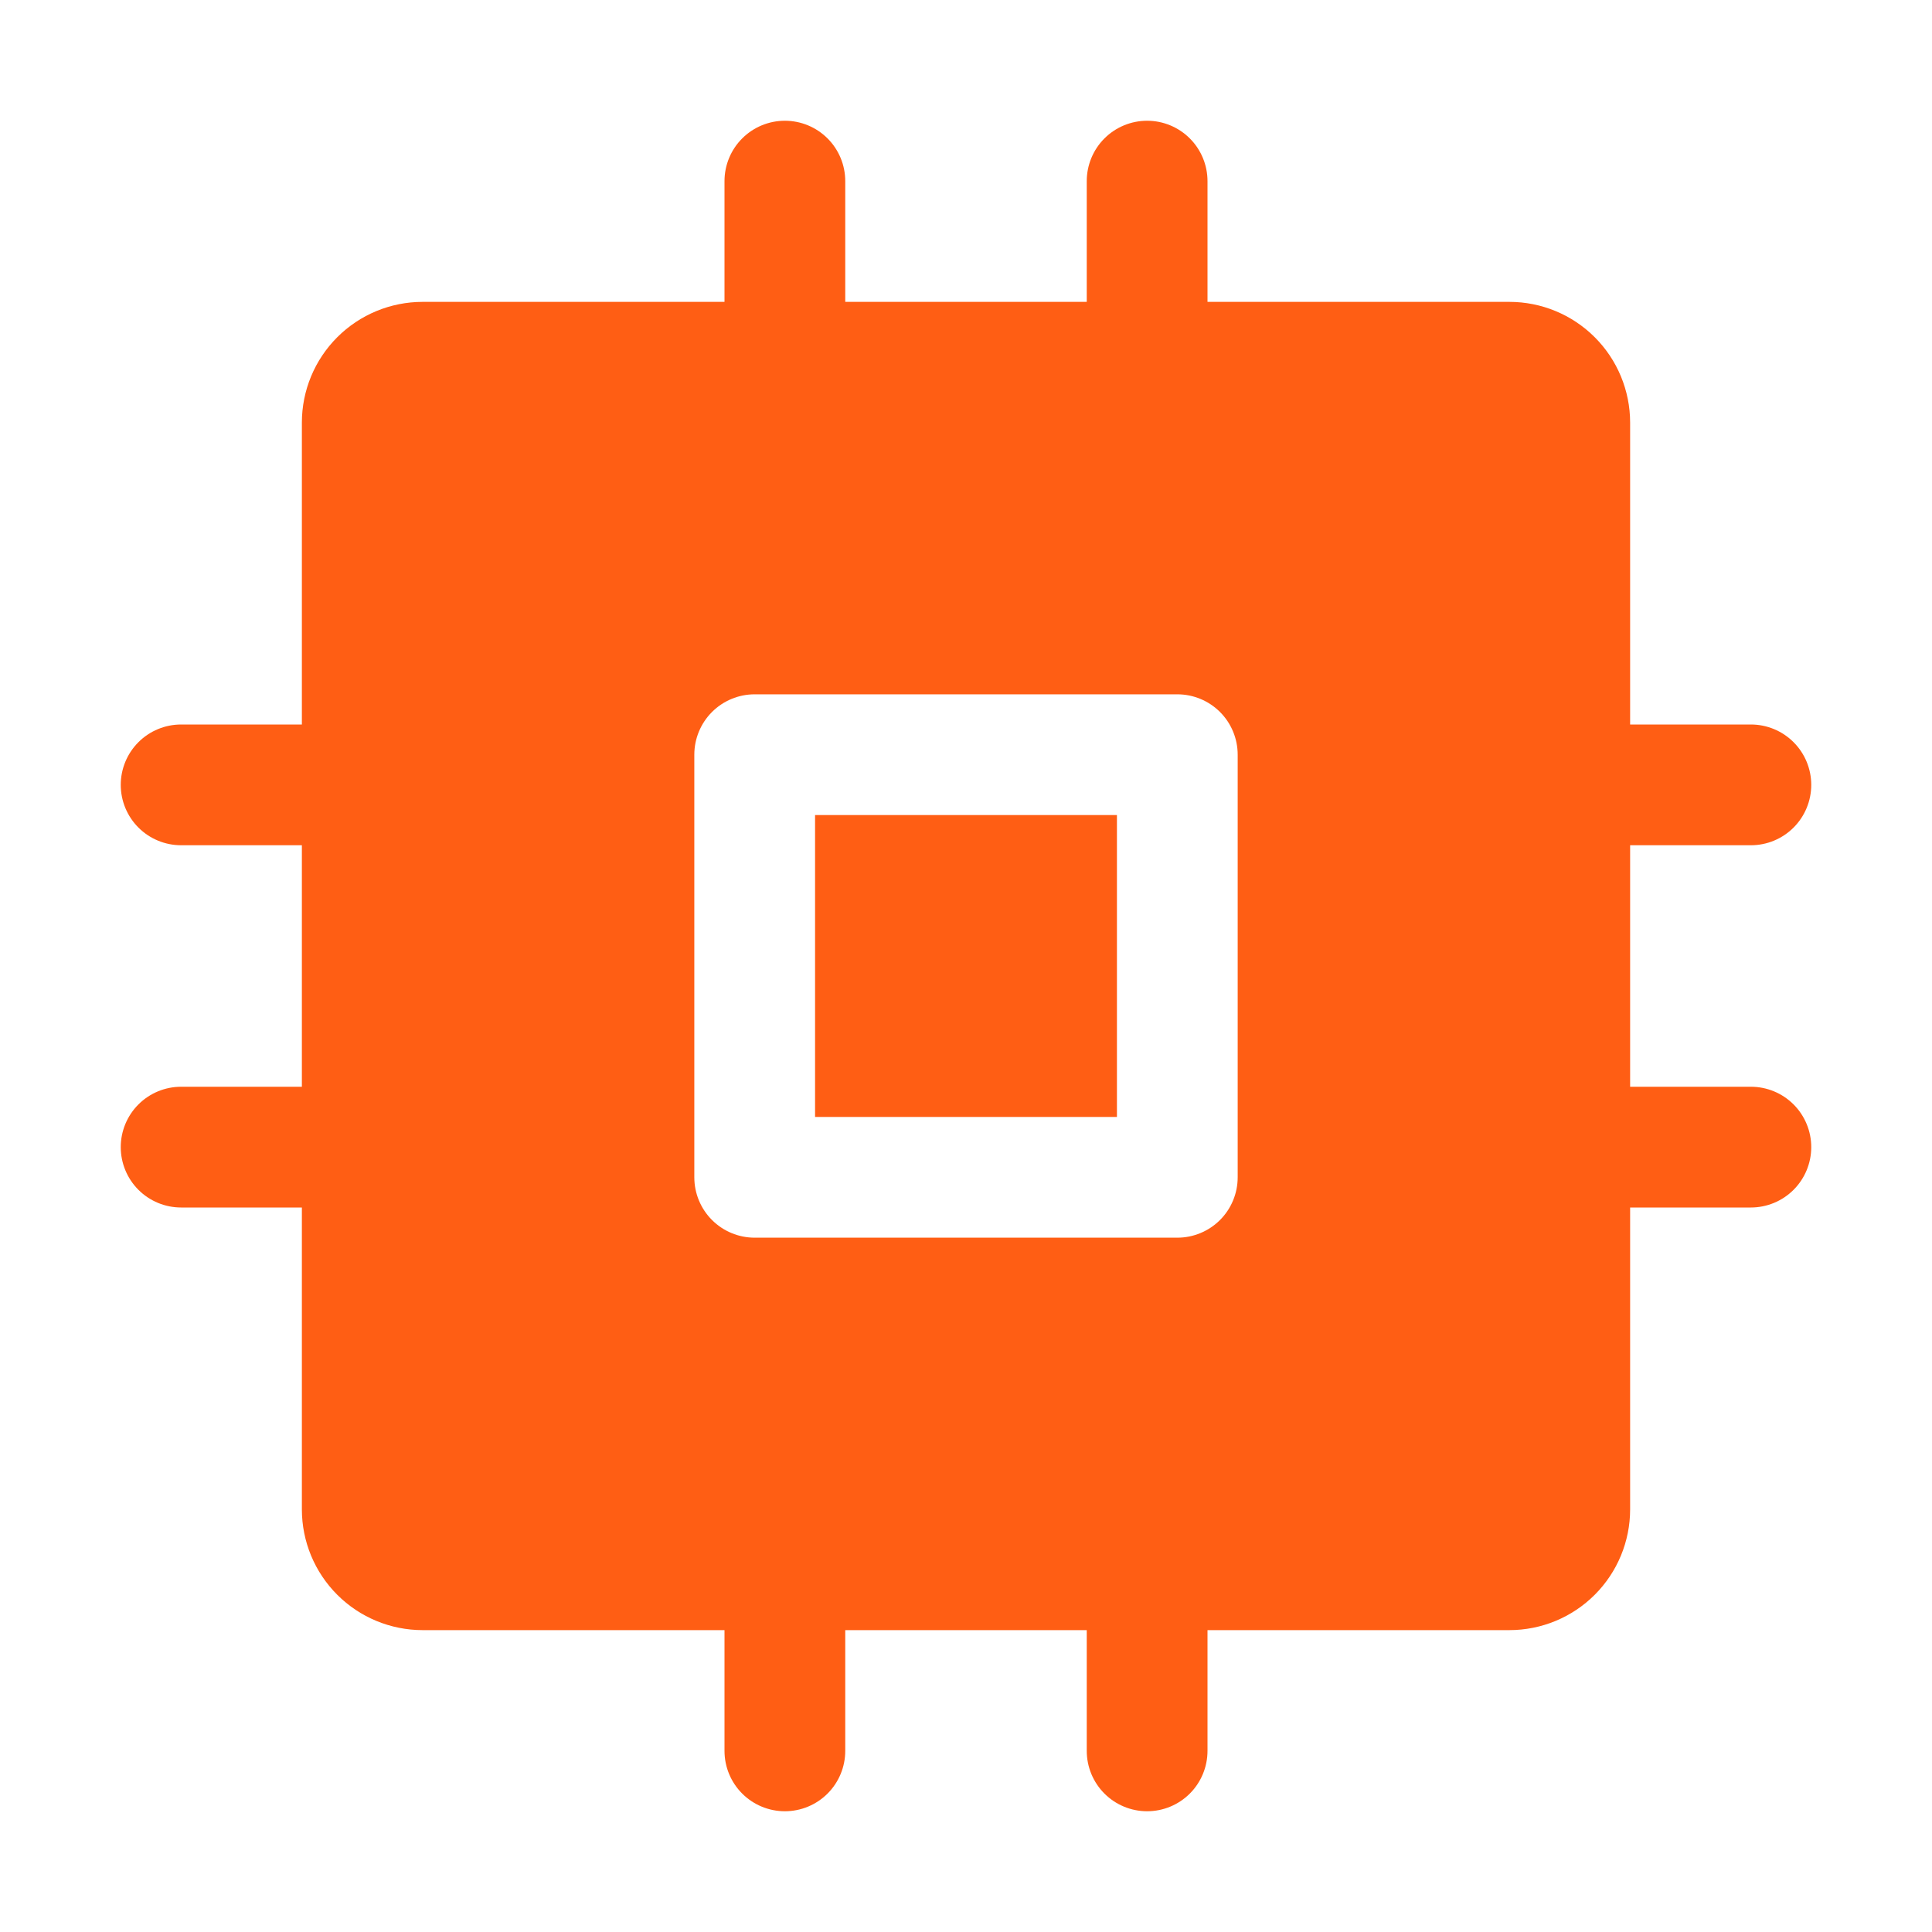 <?xml version="1.0" encoding="UTF-8"?> <svg xmlns="http://www.w3.org/2000/svg" width="258" height="258" viewBox="0 0 258 258" fill="none"><path d="M233.812 145.125H217.688V112.875H233.812C235.951 112.875 238.002 112.026 239.514 110.514C241.026 109.002 241.875 106.951 241.875 104.812C241.875 102.674 241.026 100.623 239.514 99.112C238.002 97.599 235.951 96.75 233.812 96.75H217.688V56.438C217.688 52.161 215.989 48.059 212.965 45.035C209.941 42.011 205.839 40.312 201.562 40.312H161.25V24.188C161.25 22.049 160.401 19.998 158.889 18.486C157.377 16.974 155.326 16.125 153.188 16.125C151.049 16.125 148.998 16.974 147.486 18.486C145.974 19.998 145.125 22.049 145.125 24.188V40.312H112.875V24.188C112.875 22.049 112.026 19.998 110.514 18.486C109.002 16.974 106.951 16.125 104.812 16.125C102.674 16.125 100.623 16.974 99.112 18.486C97.599 19.998 96.75 22.049 96.75 24.188V40.312H56.438C52.161 40.312 48.059 42.011 45.035 45.035C42.011 48.059 40.312 52.161 40.312 56.438V96.75H24.188C22.049 96.75 19.998 97.599 18.486 99.112C16.974 100.623 16.125 102.674 16.125 104.812C16.125 106.951 16.974 109.002 18.486 110.514C19.998 112.026 22.049 112.875 24.188 112.875H40.312V145.125H24.188C22.049 145.125 19.998 145.974 18.486 147.486C16.974 148.998 16.125 151.049 16.125 153.188C16.125 155.326 16.974 157.377 18.486 158.889C19.998 160.401 22.049 161.25 24.188 161.25H40.312V201.562C40.312 205.839 42.011 209.941 45.035 212.965C48.059 215.989 52.161 217.688 56.438 217.688H96.75V233.812C96.75 235.951 97.599 238.002 99.112 239.514C100.623 241.026 102.674 241.875 104.812 241.875C106.951 241.875 109.002 241.026 110.514 239.514C112.026 238.002 112.875 235.951 112.875 233.812V217.688H145.125V233.812C145.125 235.951 145.974 238.002 147.486 239.514C148.998 241.026 151.049 241.875 153.188 241.875C155.326 241.875 157.377 241.026 158.889 239.514C160.401 238.002 161.25 235.951 161.25 233.812V217.688H201.562C205.839 217.688 209.941 215.989 212.965 212.965C215.989 209.941 217.688 205.839 217.688 201.562V161.25H233.812C235.951 161.25 238.002 160.401 239.514 158.889C241.026 157.377 241.875 155.326 241.875 153.188C241.875 151.049 241.026 148.998 239.514 147.486C238.002 145.974 235.951 145.125 233.812 145.125ZM165.281 157.219C165.281 159.357 164.432 161.408 162.92 162.92C161.408 164.432 159.357 165.281 157.219 165.281H100.781C98.643 165.281 96.592 164.432 95.08 162.92C93.568 161.408 92.719 159.357 92.719 157.219V100.781C92.719 98.643 93.568 96.592 95.08 95.08C96.592 93.568 98.643 92.719 100.781 92.719H157.219C159.357 92.719 161.408 93.568 162.92 95.08C164.432 96.592 165.281 98.643 165.281 100.781V157.219ZM108.844 108.844H149.156V149.156H108.844V108.844Z" fill="#FF5E14"></path></svg> 